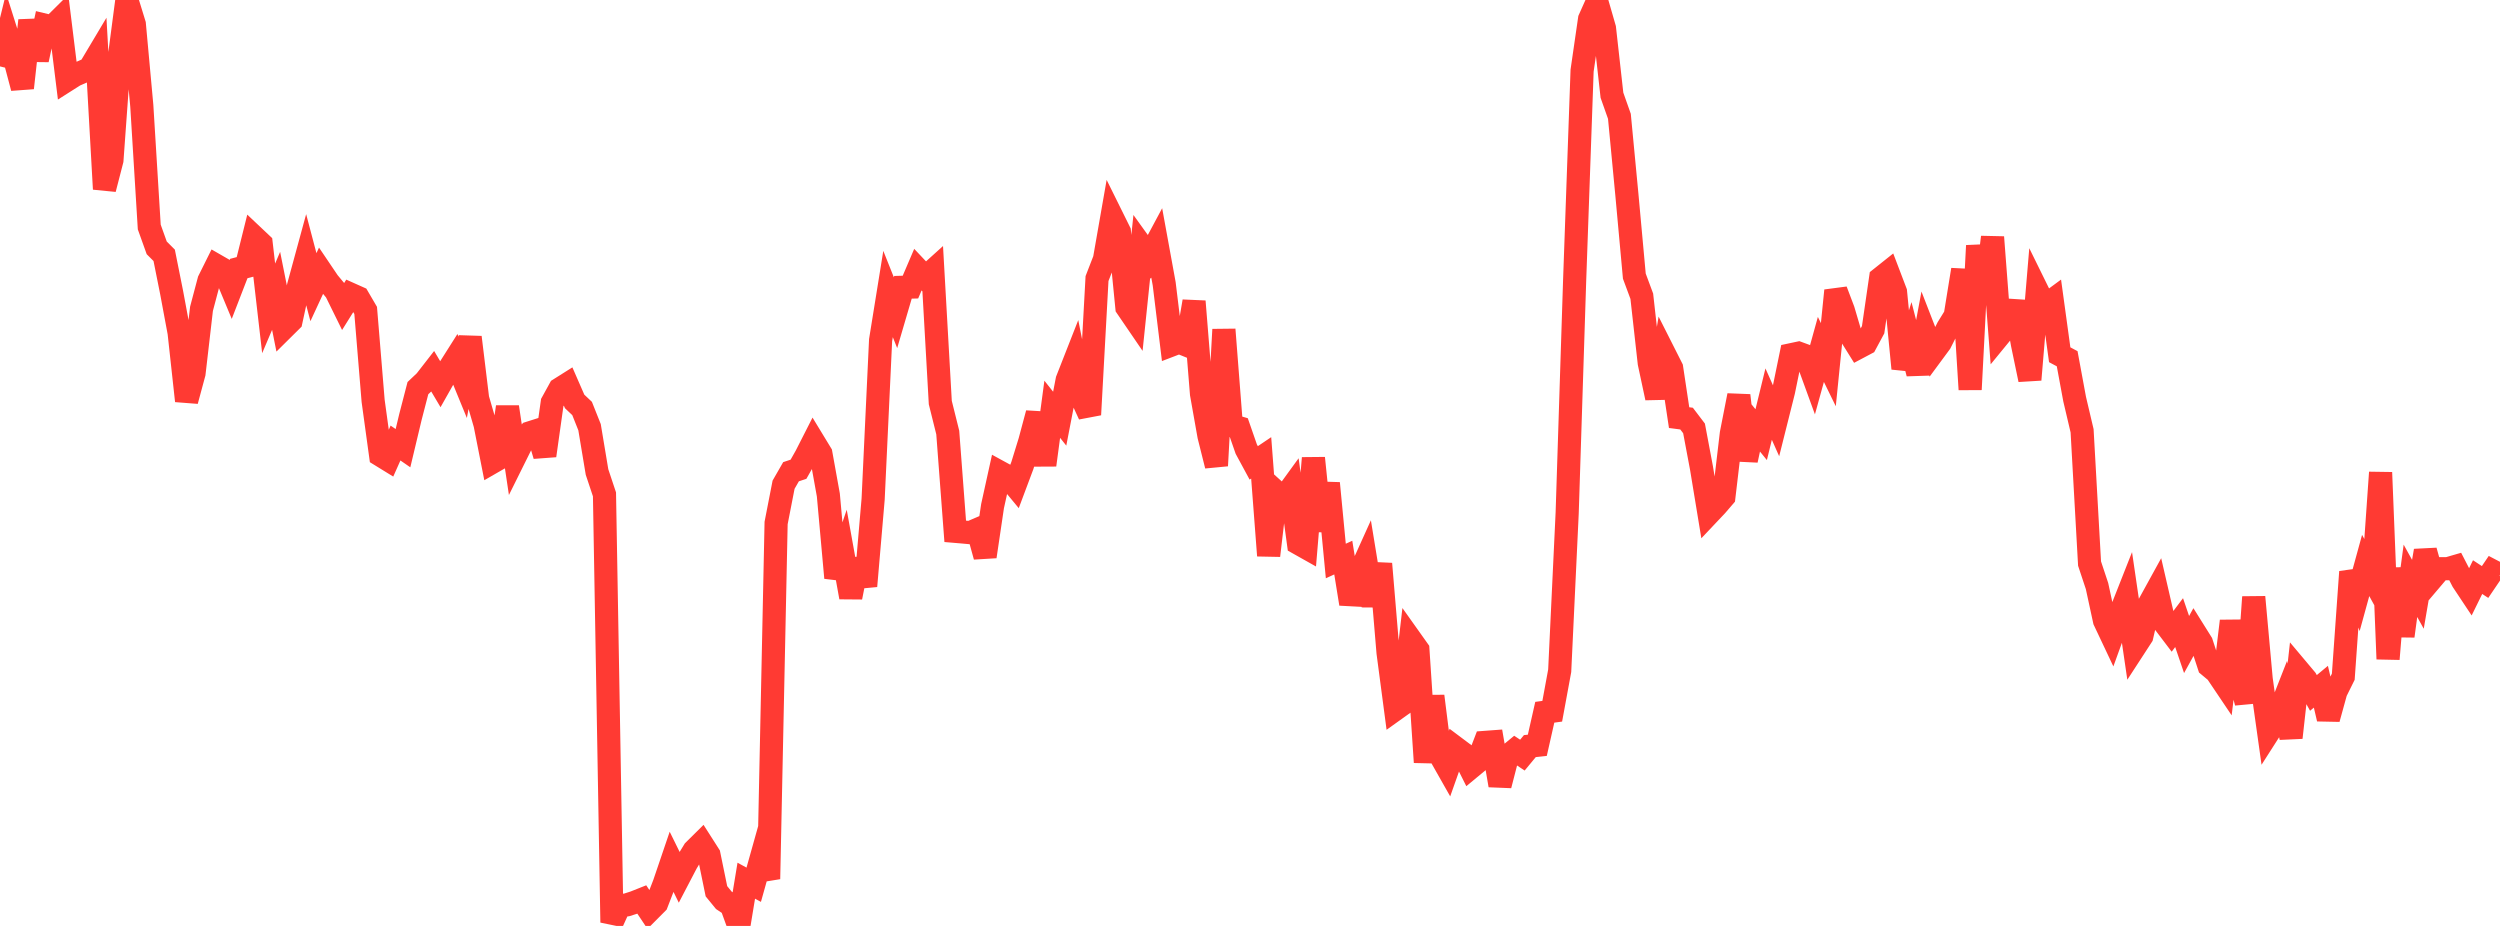 <?xml version="1.0" standalone="no"?>
<!DOCTYPE svg PUBLIC "-//W3C//DTD SVG 1.1//EN" "http://www.w3.org/Graphics/SVG/1.1/DTD/svg11.dtd">

<svg width="135" height="50" viewBox="0 0 135 50" preserveAspectRatio="none" 
  xmlns="http://www.w3.org/2000/svg"
  xmlns:xlink="http://www.w3.org/1999/xlink">


<polyline points="0.0, 3.586 0.403, 1.949 0.806, 3.226 1.209, 4.748 1.612, 1.107 2.015, 3.228 2.418, 1.358 2.821, 1.455 3.224, 1.056 3.627, 4.319 4.03, 4.063 4.433, 3.886 4.836, 3.709 5.239, 3.033 5.642, 10.208 6.045, 8.647 6.448, 3.068 6.851, 0.0 7.254, 1.31 7.657, 5.71 8.06, 12.258 8.463, 13.384 8.866, 13.787 9.269, 15.801 9.672, 17.962 10.075, 21.647 10.478, 20.155 10.881, 16.674 11.284, 15.153 11.687, 14.343 12.09, 14.575 12.493, 15.543 12.896, 14.5 13.299, 14.395 13.701, 12.778 14.104, 13.158 14.507, 16.652 14.91, 15.705 15.313, 17.724 15.716, 17.325 16.119, 15.457 16.522, 13.978 16.925, 15.507 17.328, 14.637 17.731, 15.234 18.134, 15.719 18.537, 16.537 18.94, 15.892 19.343, 16.072 19.746, 16.762 20.149, 21.646 20.552, 24.581 20.955, 24.829 21.358, 23.924 21.761, 24.202 22.164, 22.514 22.567, 20.96 22.97, 20.579 23.373, 20.061 23.776, 20.741 24.179, 20.028 24.582, 19.392 24.985, 20.374 25.388, 18.214 25.791, 21.525 26.194, 22.914 26.597, 24.955 27.0, 24.723 27.403, 21.976 27.806, 24.672 28.209, 23.86 28.612, 23.373 29.015, 23.245 29.418, 24.603 29.821, 21.74 30.224, 21.008 30.627, 20.754 31.03, 21.677 31.433, 22.058 31.836, 23.07 32.239, 25.488 32.642, 26.696 33.045, 49.809 33.448, 48.923 33.851, 48.862 34.254, 48.733 34.657, 48.573 35.06, 49.177 35.463, 48.772 35.866, 47.73 36.269, 46.544 36.672, 47.363 37.075, 46.591 37.478, 45.93 37.881, 45.531 38.284, 46.163 38.687, 48.127 39.09, 48.62 39.493, 48.89 39.896, 50.0 40.299, 47.557 40.701, 47.777 41.104, 46.341 41.507, 47.462 41.91, 28.241 42.313, 26.174 42.716, 25.473 43.119, 25.339 43.522, 24.625 43.925, 23.833 44.328, 24.496 44.731, 26.731 45.134, 31.201 45.537, 30.016 45.94, 32.253 46.343, 30.209 46.746, 31.647 47.149, 26.955 47.552, 18.371 47.955, 15.876 48.358, 16.886 48.761, 15.514 49.164, 15.503 49.567, 14.561 49.97, 14.989 50.373, 14.625 50.776, 21.739 51.179, 23.357 51.582, 28.692 51.985, 28.726 52.388, 28.763 52.791, 28.59 53.194, 30.053 53.597, 27.334 54.0, 25.503 54.403, 25.723 54.806, 26.21 55.209, 25.134 55.612, 23.826 56.015, 22.32 56.418, 25.111 56.821, 22.1 57.224, 22.609 57.627, 20.522 58.03, 19.495 58.433, 21.514 58.836, 22.392 59.239, 15.043 59.642, 14.003 60.045, 11.701 60.448, 12.514 60.851, 16.597 61.254, 17.187 61.657, 13.308 62.06, 13.869 62.463, 13.116 62.866, 15.324 63.269, 18.628 63.672, 18.474 64.075, 18.637 64.478, 16.275 64.881, 21.267 65.284, 23.538 65.687, 25.147 66.09, 17.794 66.493, 22.975 66.896, 23.093 67.299, 24.252 67.701, 24.995 68.104, 24.724 68.507, 30.002 68.91, 26.562 69.313, 26.928 69.716, 26.373 70.119, 29.341 70.522, 29.568 70.925, 24.737 71.328, 28.664 71.731, 26.094 72.134, 30.294 72.537, 30.11 72.94, 32.607 73.343, 31.133 73.746, 30.24 74.149, 32.7 74.552, 30.445 74.955, 35.244 75.358, 38.295 75.761, 38.007 76.164, 34.523 76.567, 35.09 76.97, 41.161 77.373, 37.594 77.776, 40.793 78.179, 41.504 78.582, 40.365 78.985, 40.667 79.388, 41.471 79.791, 41.137 80.194, 40.09 80.597, 40.06 81.0, 42.407 81.403, 40.841 81.806, 40.508 82.209, 40.777 82.612, 40.29 83.015, 40.246 83.418, 38.462 83.821, 38.407 84.224, 36.22 84.627, 27.709 85.03, 15.157 85.433, 3.812 85.836, 1.036 86.239, 0.133 86.642, 1.53 87.045, 5.141 87.448, 6.281 87.851, 10.506 88.254, 14.911 88.657, 15.997 89.06, 19.602 89.463, 21.486 89.866, 19.079 90.269, 19.877 90.672, 22.552 91.075, 22.604 91.478, 23.134 91.881, 25.276 92.284, 27.722 92.687, 27.296 93.09, 26.827 93.493, 23.411 93.896, 21.355 94.299, 24.852 94.701, 22.975 95.104, 23.472 95.507, 21.821 95.91, 22.727 96.313, 21.12 96.716, 19.157 97.119, 19.071 97.522, 19.219 97.925, 20.326 98.328, 18.869 98.731, 19.693 99.134, 15.693 99.537, 16.756 99.94, 18.123 100.343, 18.768 100.746, 18.554 101.149, 17.805 101.552, 15.029 101.955, 14.708 102.358, 15.766 102.761, 19.899 103.164, 18.602 103.567, 20.168 103.97, 18.013 104.373, 19.051 104.776, 18.505 105.179, 17.704 105.582, 17.051 105.985, 14.566 106.388, 21.033 106.791, 13.265 107.194, 16.116 107.597, 12.807 108.0, 18.071 108.403, 17.579 108.806, 16.297 109.209, 18.566 109.612, 20.502 110.015, 15.702 110.418, 16.521 110.821, 16.224 111.224, 19.156 111.627, 19.372 112.03, 21.55 112.433, 23.262 112.836, 30.433 113.239, 31.647 113.642, 33.508 114.045, 34.361 114.448, 33.246 114.851, 32.224 115.254, 34.977 115.657, 34.357 116.06, 32.611 116.463, 31.878 116.866, 33.625 117.269, 34.156 117.672, 33.621 118.075, 34.805 118.478, 34.074 118.881, 34.718 119.284, 35.951 119.687, 36.287 120.09, 36.886 120.493, 33.538 120.896, 36.408 121.299, 37.942 121.701, 32.241 122.104, 36.671 122.507, 39.537 122.91, 38.907 123.313, 37.879 123.716, 39.83 124.119, 36.208 124.522, 36.688 124.925, 37.418 125.328, 37.083 125.731, 38.817 126.134, 37.355 126.537, 36.543 126.94, 30.878 127.343, 32.004 127.746, 30.536 128.149, 31.27 128.552, 25.514 128.955, 35.586 129.358, 30.693 129.761, 34.347 130.164, 31.364 130.567, 32.092 130.97, 29.742 131.373, 31.186 131.776, 30.711 132.179, 30.71 132.582, 30.593 132.985, 31.376 133.388, 31.983 133.791, 31.164 134.194, 31.428 134.597, 30.833 135.0, 31.044" fill="none" stroke="#ff3a33" stroke-width="1.25"/>

</svg>